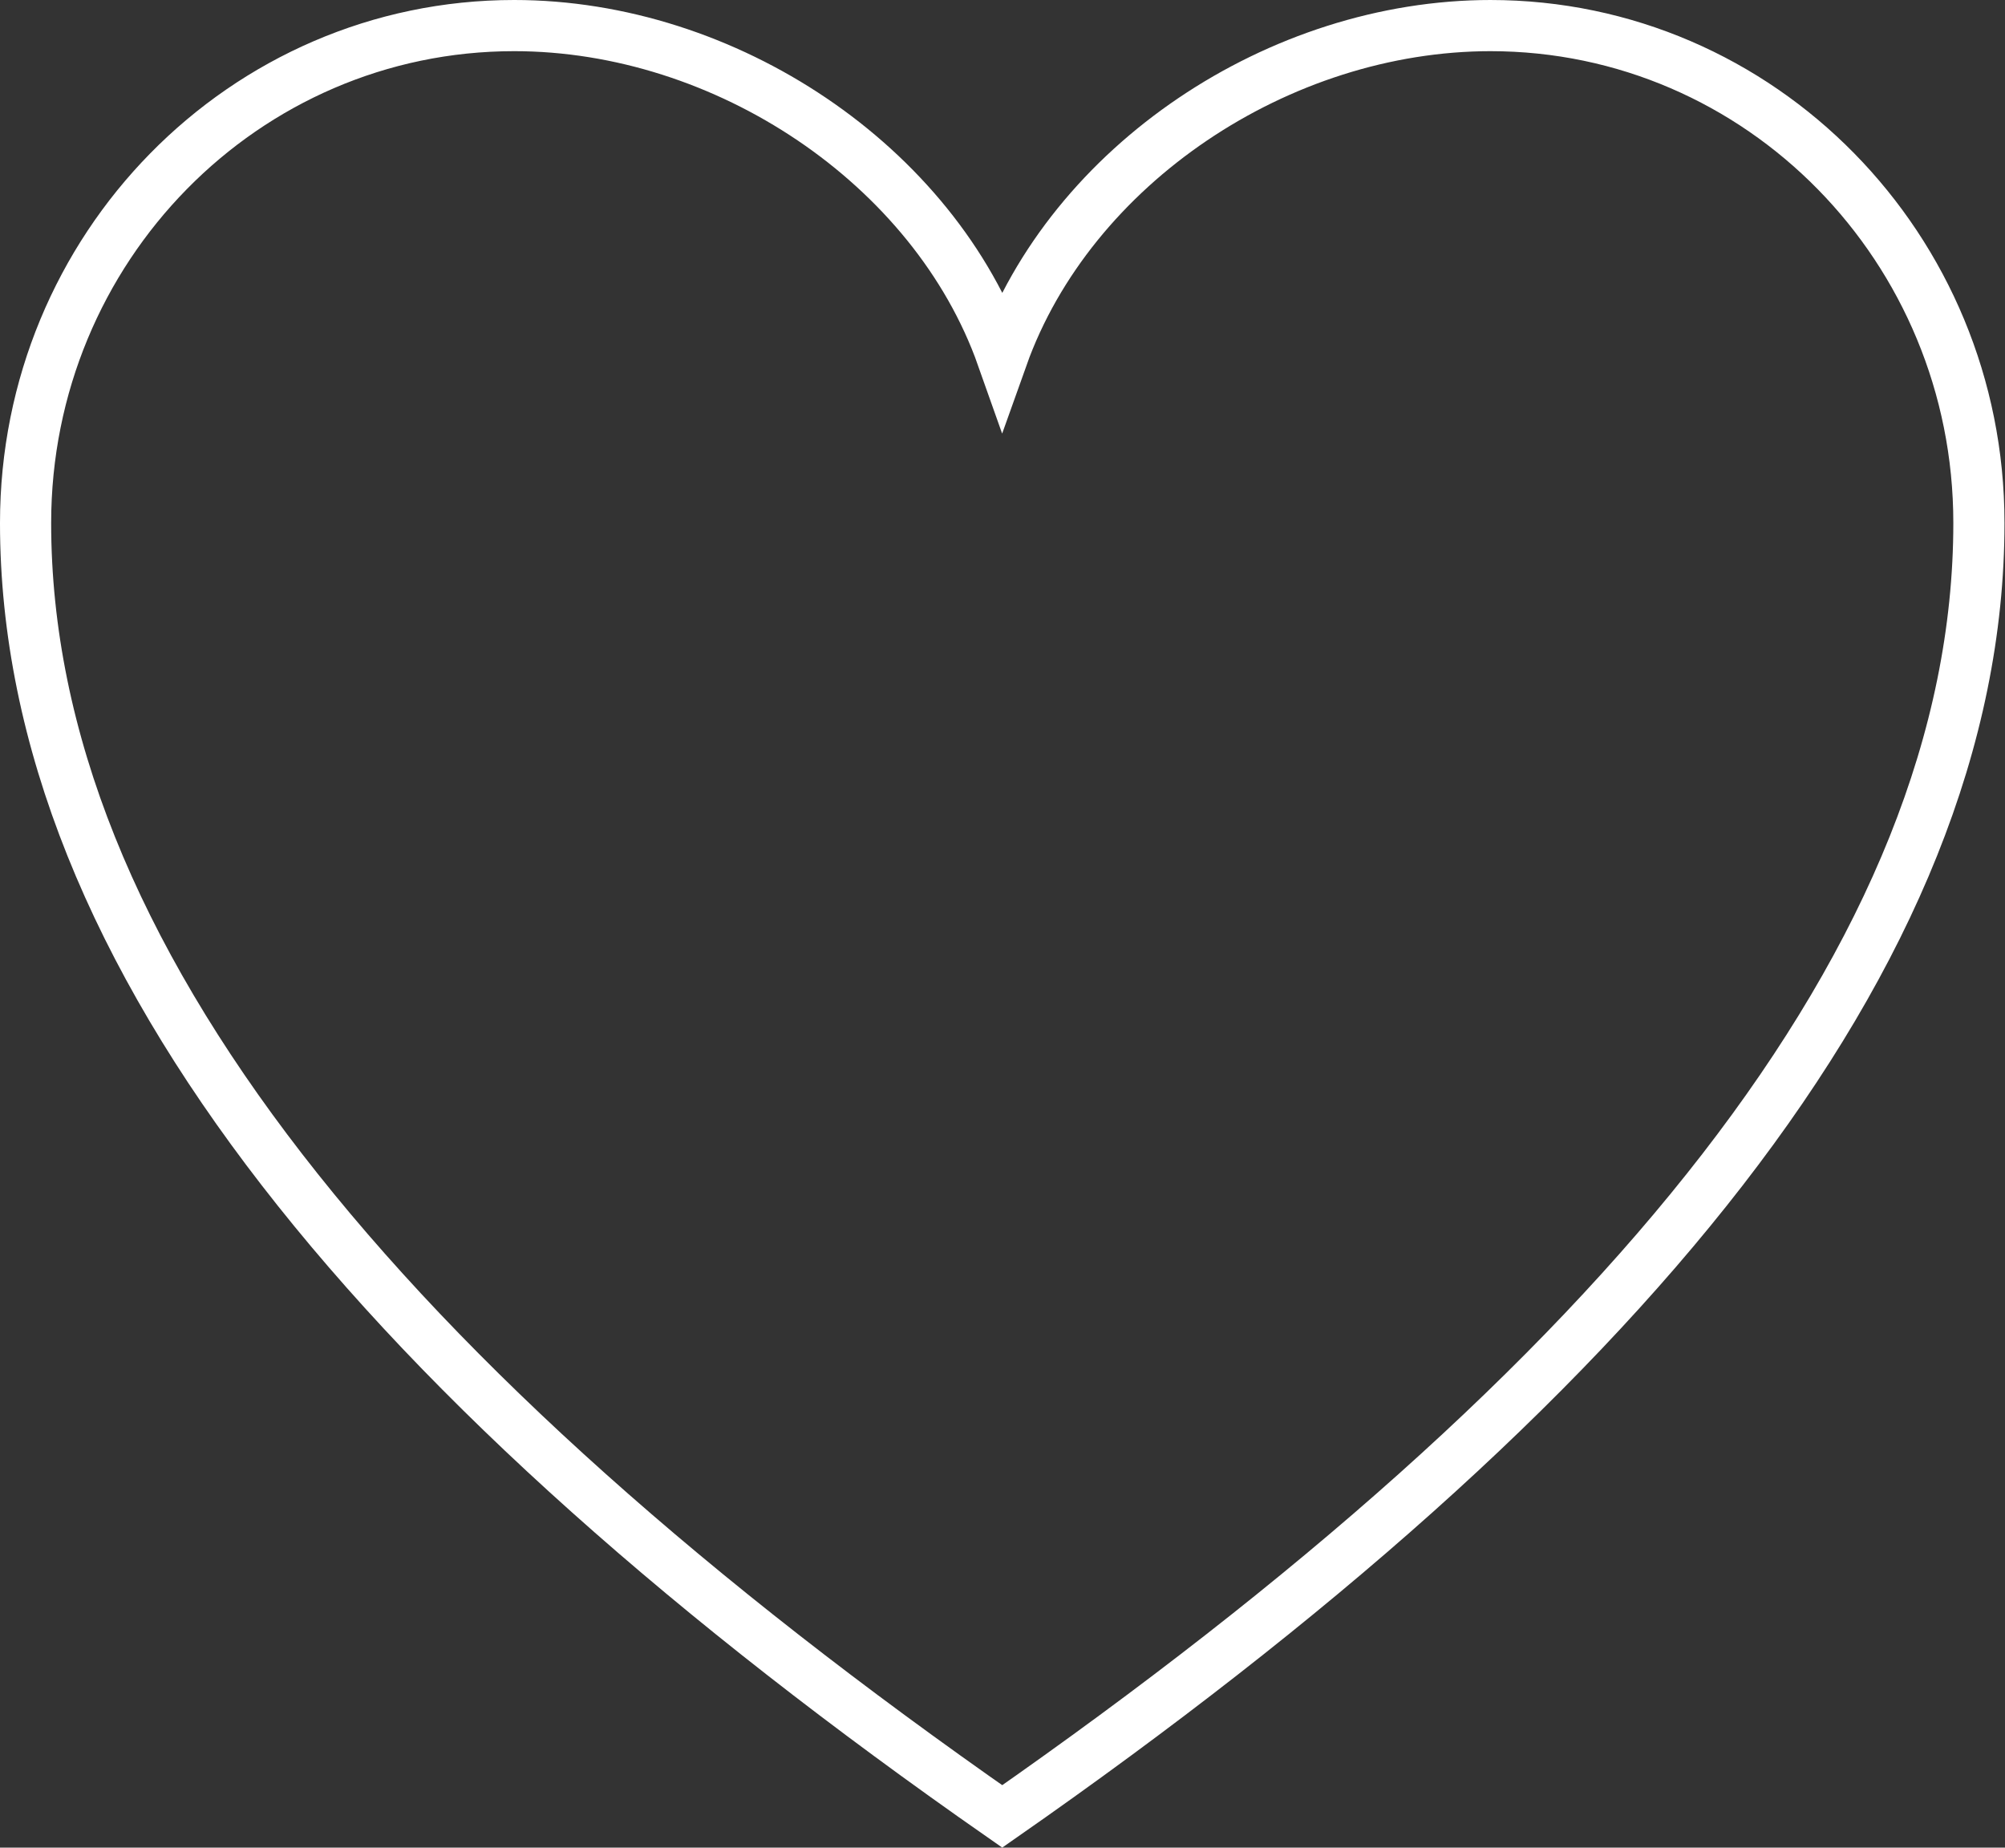 <?xml version="1.0" encoding="UTF-8"?>
<svg id="Camada_2" data-name="Camada 2" xmlns="http://www.w3.org/2000/svg" viewBox="0 0 39.19 36.11">
  <rect x="0" y="0" width="39.19" height="36.11" fill="#333333" stroke="none"/>
  <defs>
    <style>
      .cls-1 {
        fill: none;
        stroke: #fff;
        stroke-miterlimit: 3.86;
      }
    </style>
  </defs>
  <g id="menu">
    <path class="cls-1" d="m29.14.5c-4.14,0-8.21,2.72-9.55,6.48C18.26,3.22,14.18.5,10.05.5,4.77.5.5,4.85.5,10.22c0,8.43,7,16.85,19.09,25.28,12.09-8.43,19.09-16.85,19.09-25.28,0-5.37-4.27-9.72-9.55-9.72Z"/>
  </g>
</svg>